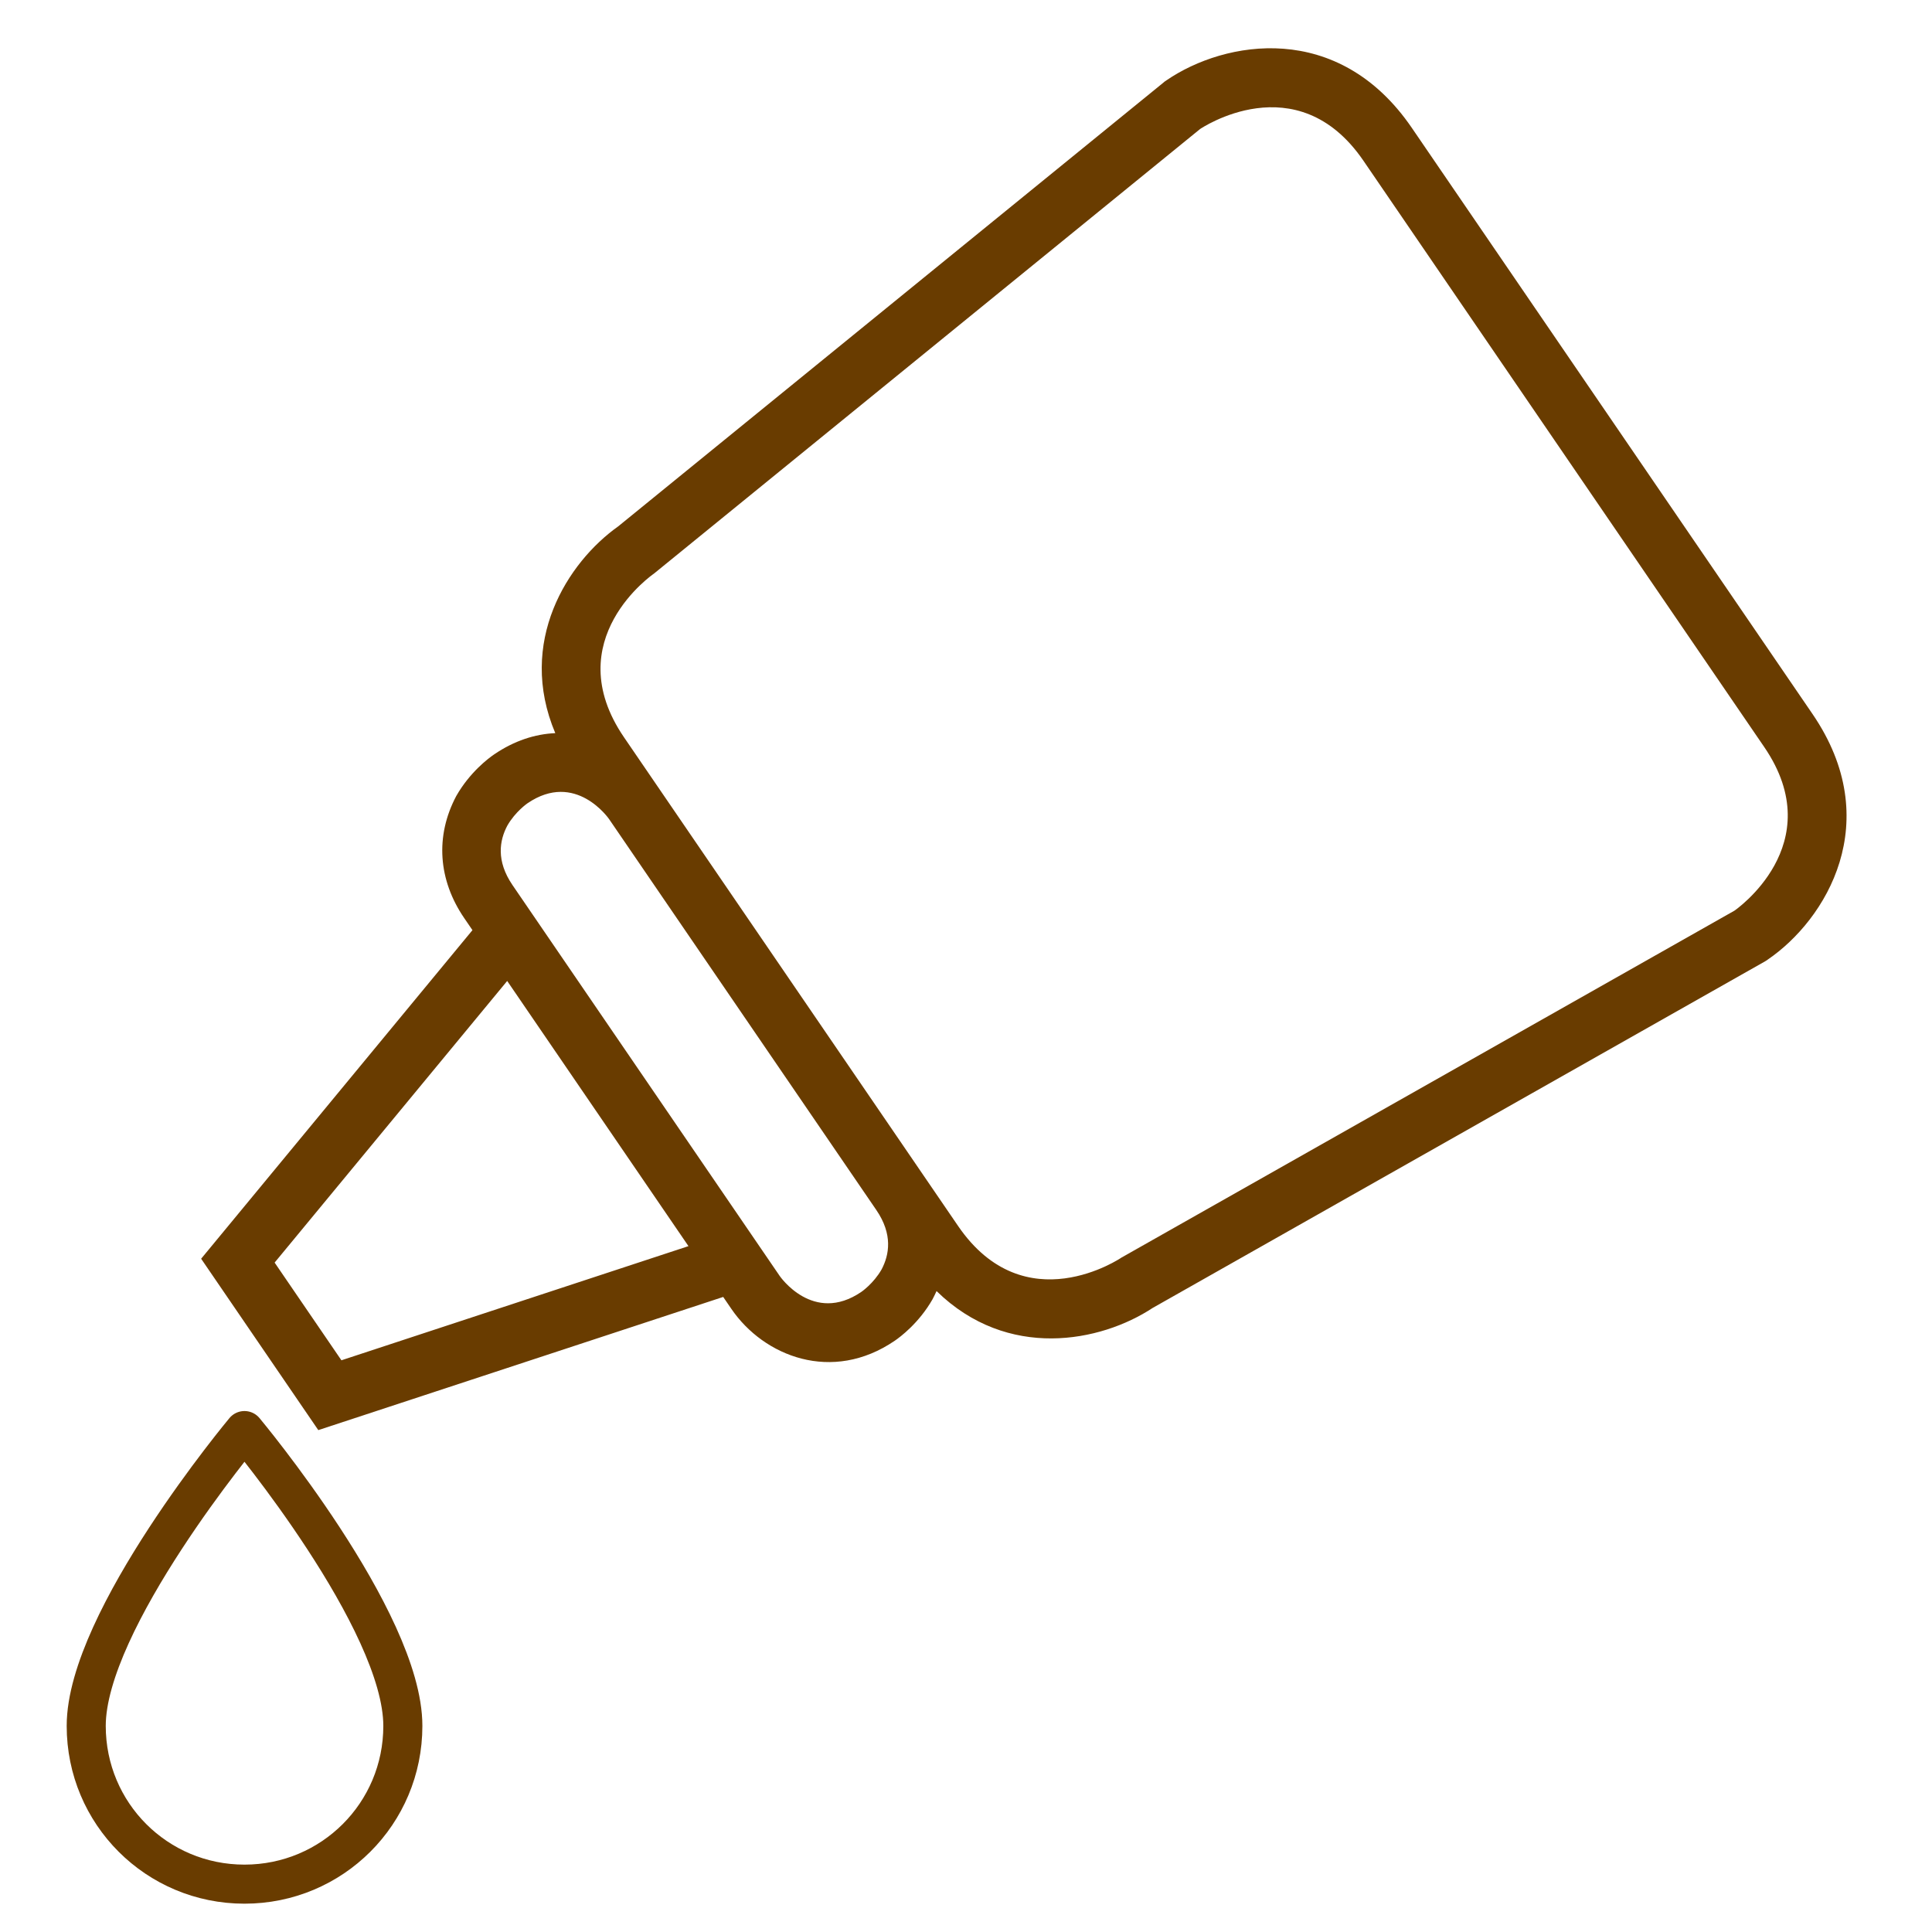 <?xml version="1.0" encoding="UTF-8" standalone="no"?>
<!DOCTYPE svg PUBLIC "-//W3C//DTD SVG 1.1//EN" "http://www.w3.org/Graphics/SVG/1.1/DTD/svg11.dtd">
<svg width="100%" height="100%" viewBox="0 0 100 100" version="1.1" xmlns="http://www.w3.org/2000/svg" xmlns:xlink="http://www.w3.org/1999/xlink" xml:space="preserve" xmlns:serif="http://www.serif.com/" style="fill-rule:evenodd;clip-rule:evenodd;stroke-linejoin:round;stroke-miterlimit:2;">
    <g id="アートボード1" transform="matrix(7.143,0,0,7.143,0,0)">
        <rect x="0" y="0" width="14" height="14" style="fill:none;"/>
        <g transform="matrix(0.913,0,0,0.913,-0.616,1.784)">
            <path d="M2.615,9.4C2.615,9.4 1.359,10.904 1.359,11.744C1.359,12.44 1.919,13 2.615,13C3.311,13 3.872,12.44 3.872,11.744C3.872,10.904 2.615,9.4 2.615,9.4Z" style="fill:none;stroke:rgb(105,60,0);stroke-width:0.31px;"/>
        </g>
        <g transform="matrix(-0.242,-0.354,0.35,-0.239,5.054,15.884)">
            <path d="M24.996,26.917L24,14.954C23.981,13.891 23.353,12.406 21.714,12.07C21.893,11.778 22,11.42 22,11C22,10.888 21.984,10.489 21.781,10.067C21.424,9.379 20.78,9 20,9L19.754,9L17.754,2L14.246,2L12.246,9L12,9C11.03,9 10,9.701 10,11C10,11.112 10.016,11.511 10.219,11.933C10.243,11.979 10.268,12.024 10.295,12.068C8.649,12.4 8.018,13.889 8,14.954L7.003,26.917L7,26.958L7,27C7,28.206 7.799,30 10,30L22,30C24.201,30 25,28.206 25,27L25,26.958L24.996,26.917ZM15,3L17,3L18.714,9L13.286,9L15,3ZM12,10L20,10C20.5,10 20.75,10.25 20.88,10.5C21,10.75 21,11 21,11C21,12 20,12 20,12L12,12C11.5,12 11.25,11.75 11.12,11.5C11,11.25 11,11 11,11C11,10 12,10 12,10ZM22,29L10,29C8,29 8,27 8,27L9,15C9,15 9,13 11,13L21,13C23,13 23,15 23,15L24,27C24,27 24,29 22,29Z" style="fill:rgb(105,60,0);fill-rule:nonzero;"/>
        </g>
    </g>
</svg>
